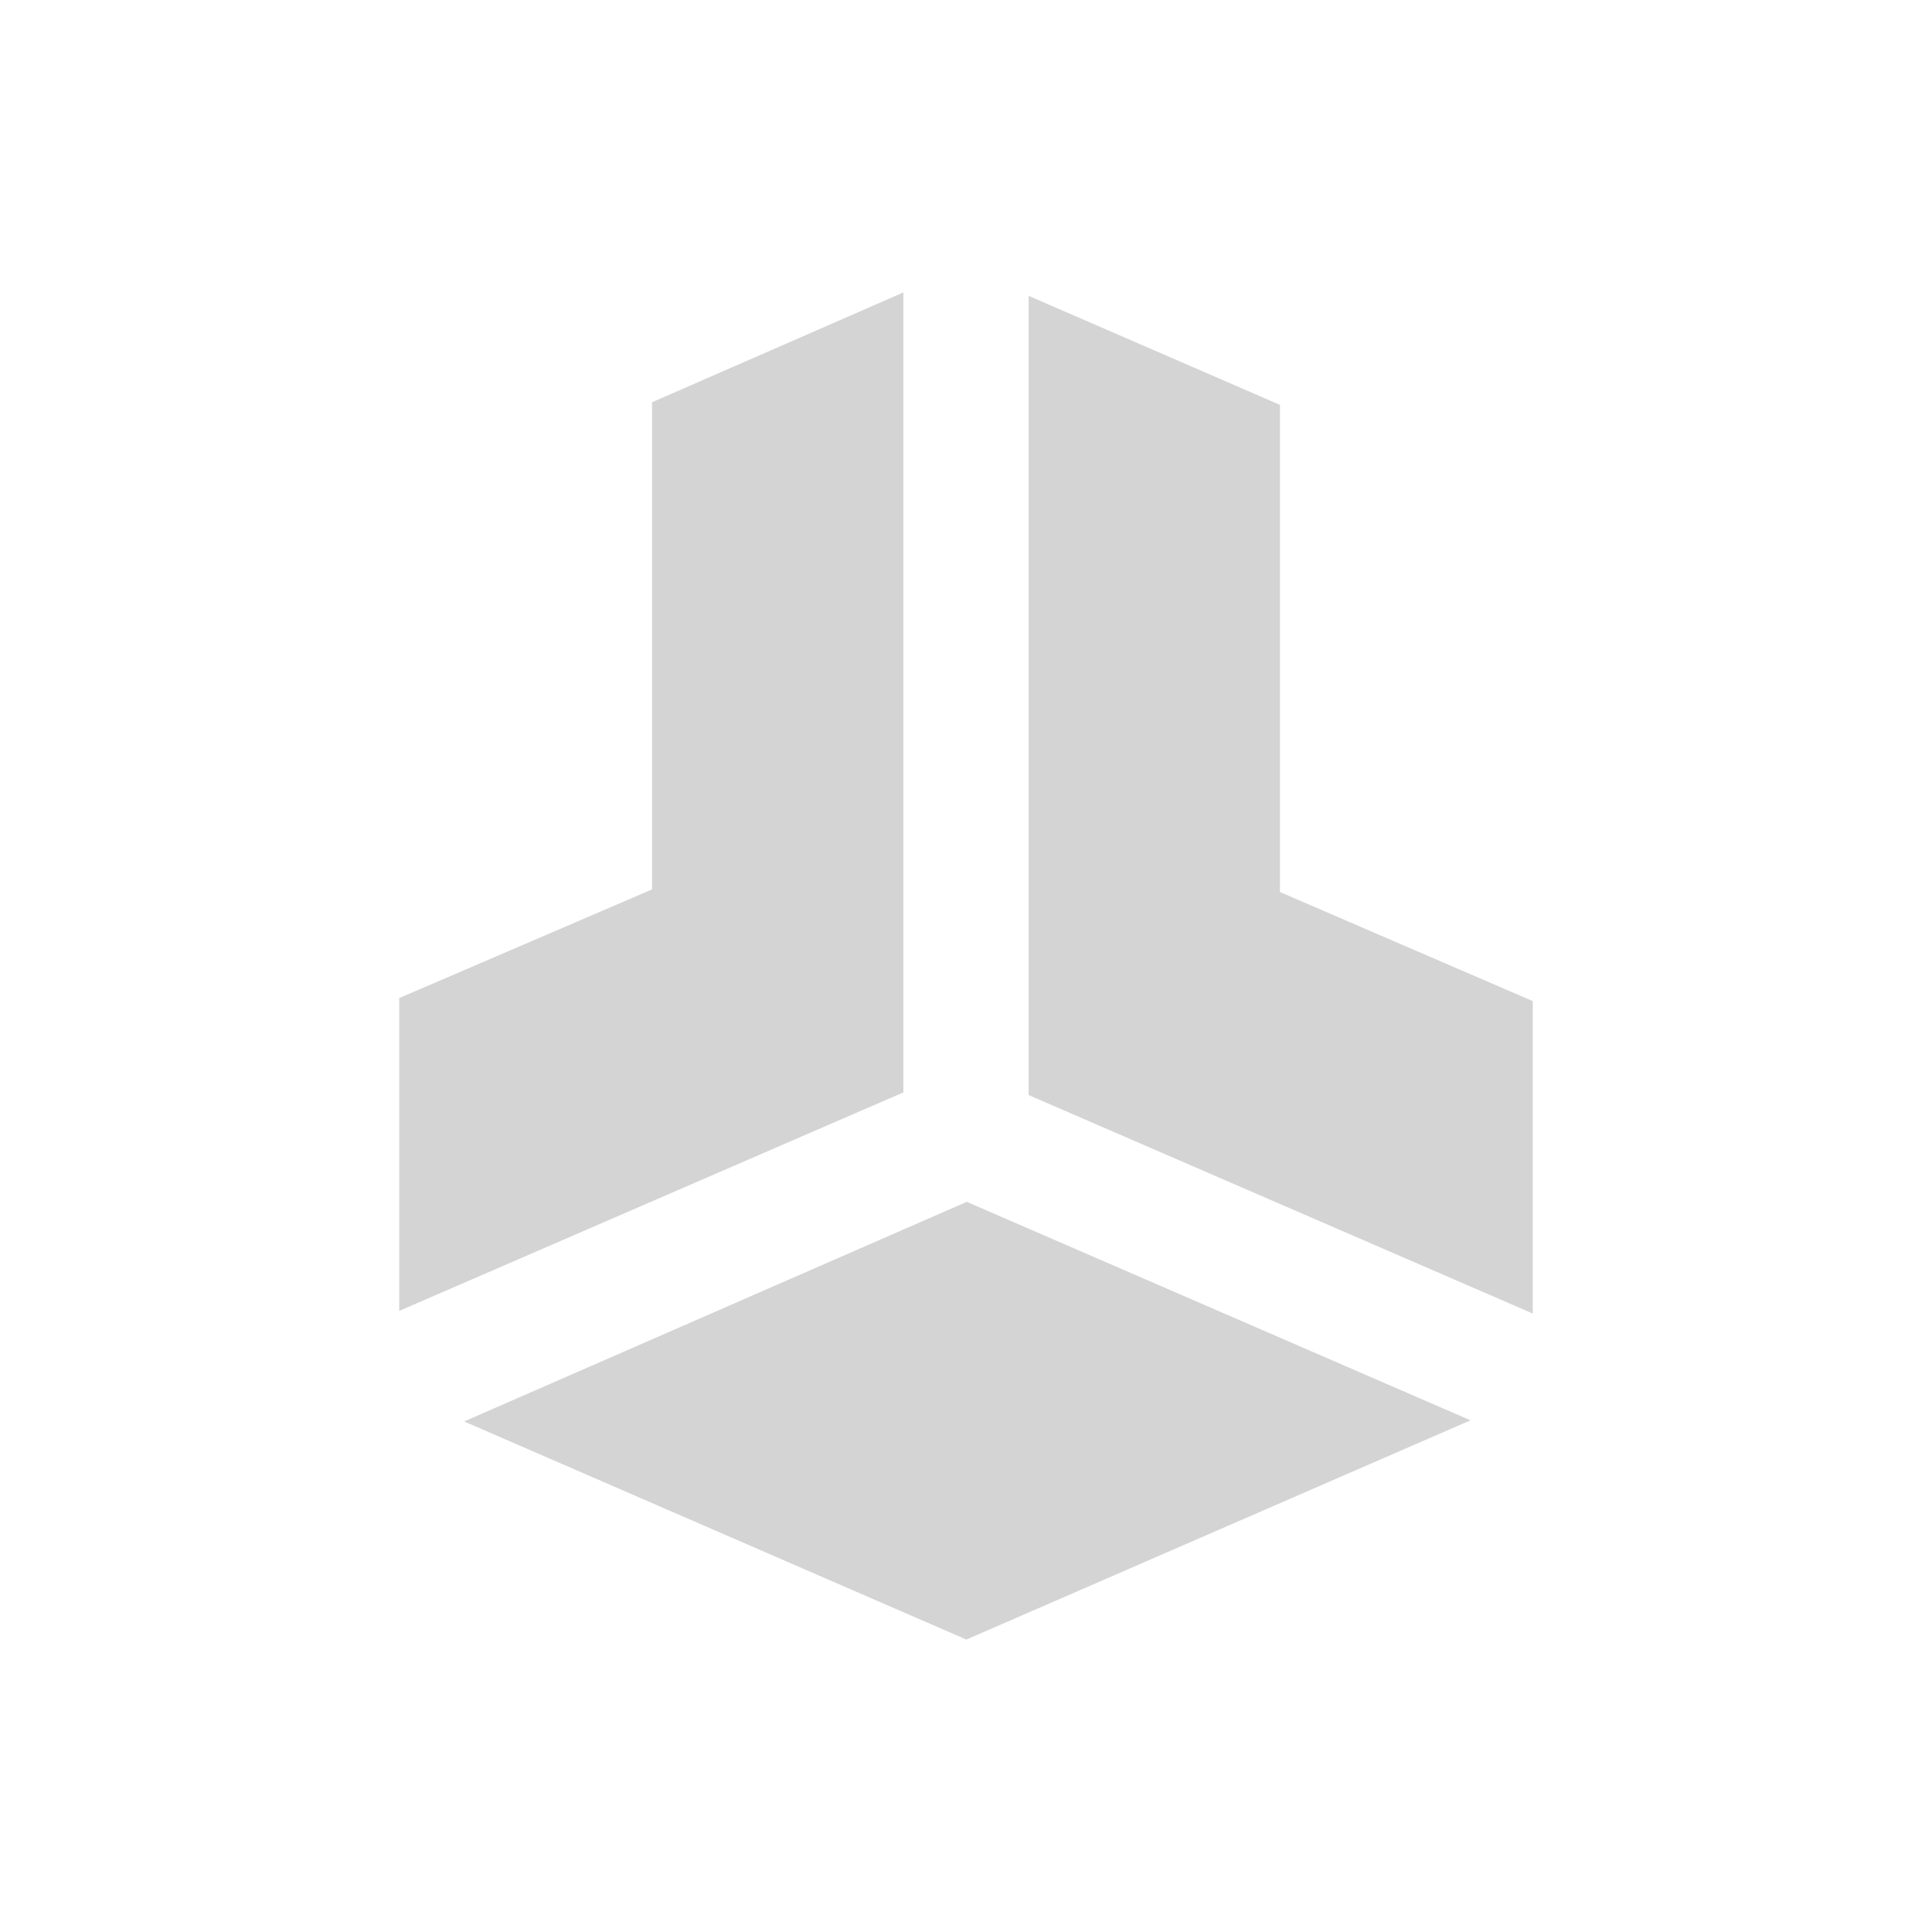 <svg height="512" viewBox="0 0 512 512" width="512" xmlns="http://www.w3.org/2000/svg"><path d="m105.8 347.4v-82.9l67-28.8v-129.1l66.6-29.1v212zm300.4.7v-82.8l-67-28.9v-129.1l-66.6-28.9v211.8zm-150-29.6-133.2 58.2 133.1 57.8 133.6-58.1z" fill="#d4d4d4"/></svg>